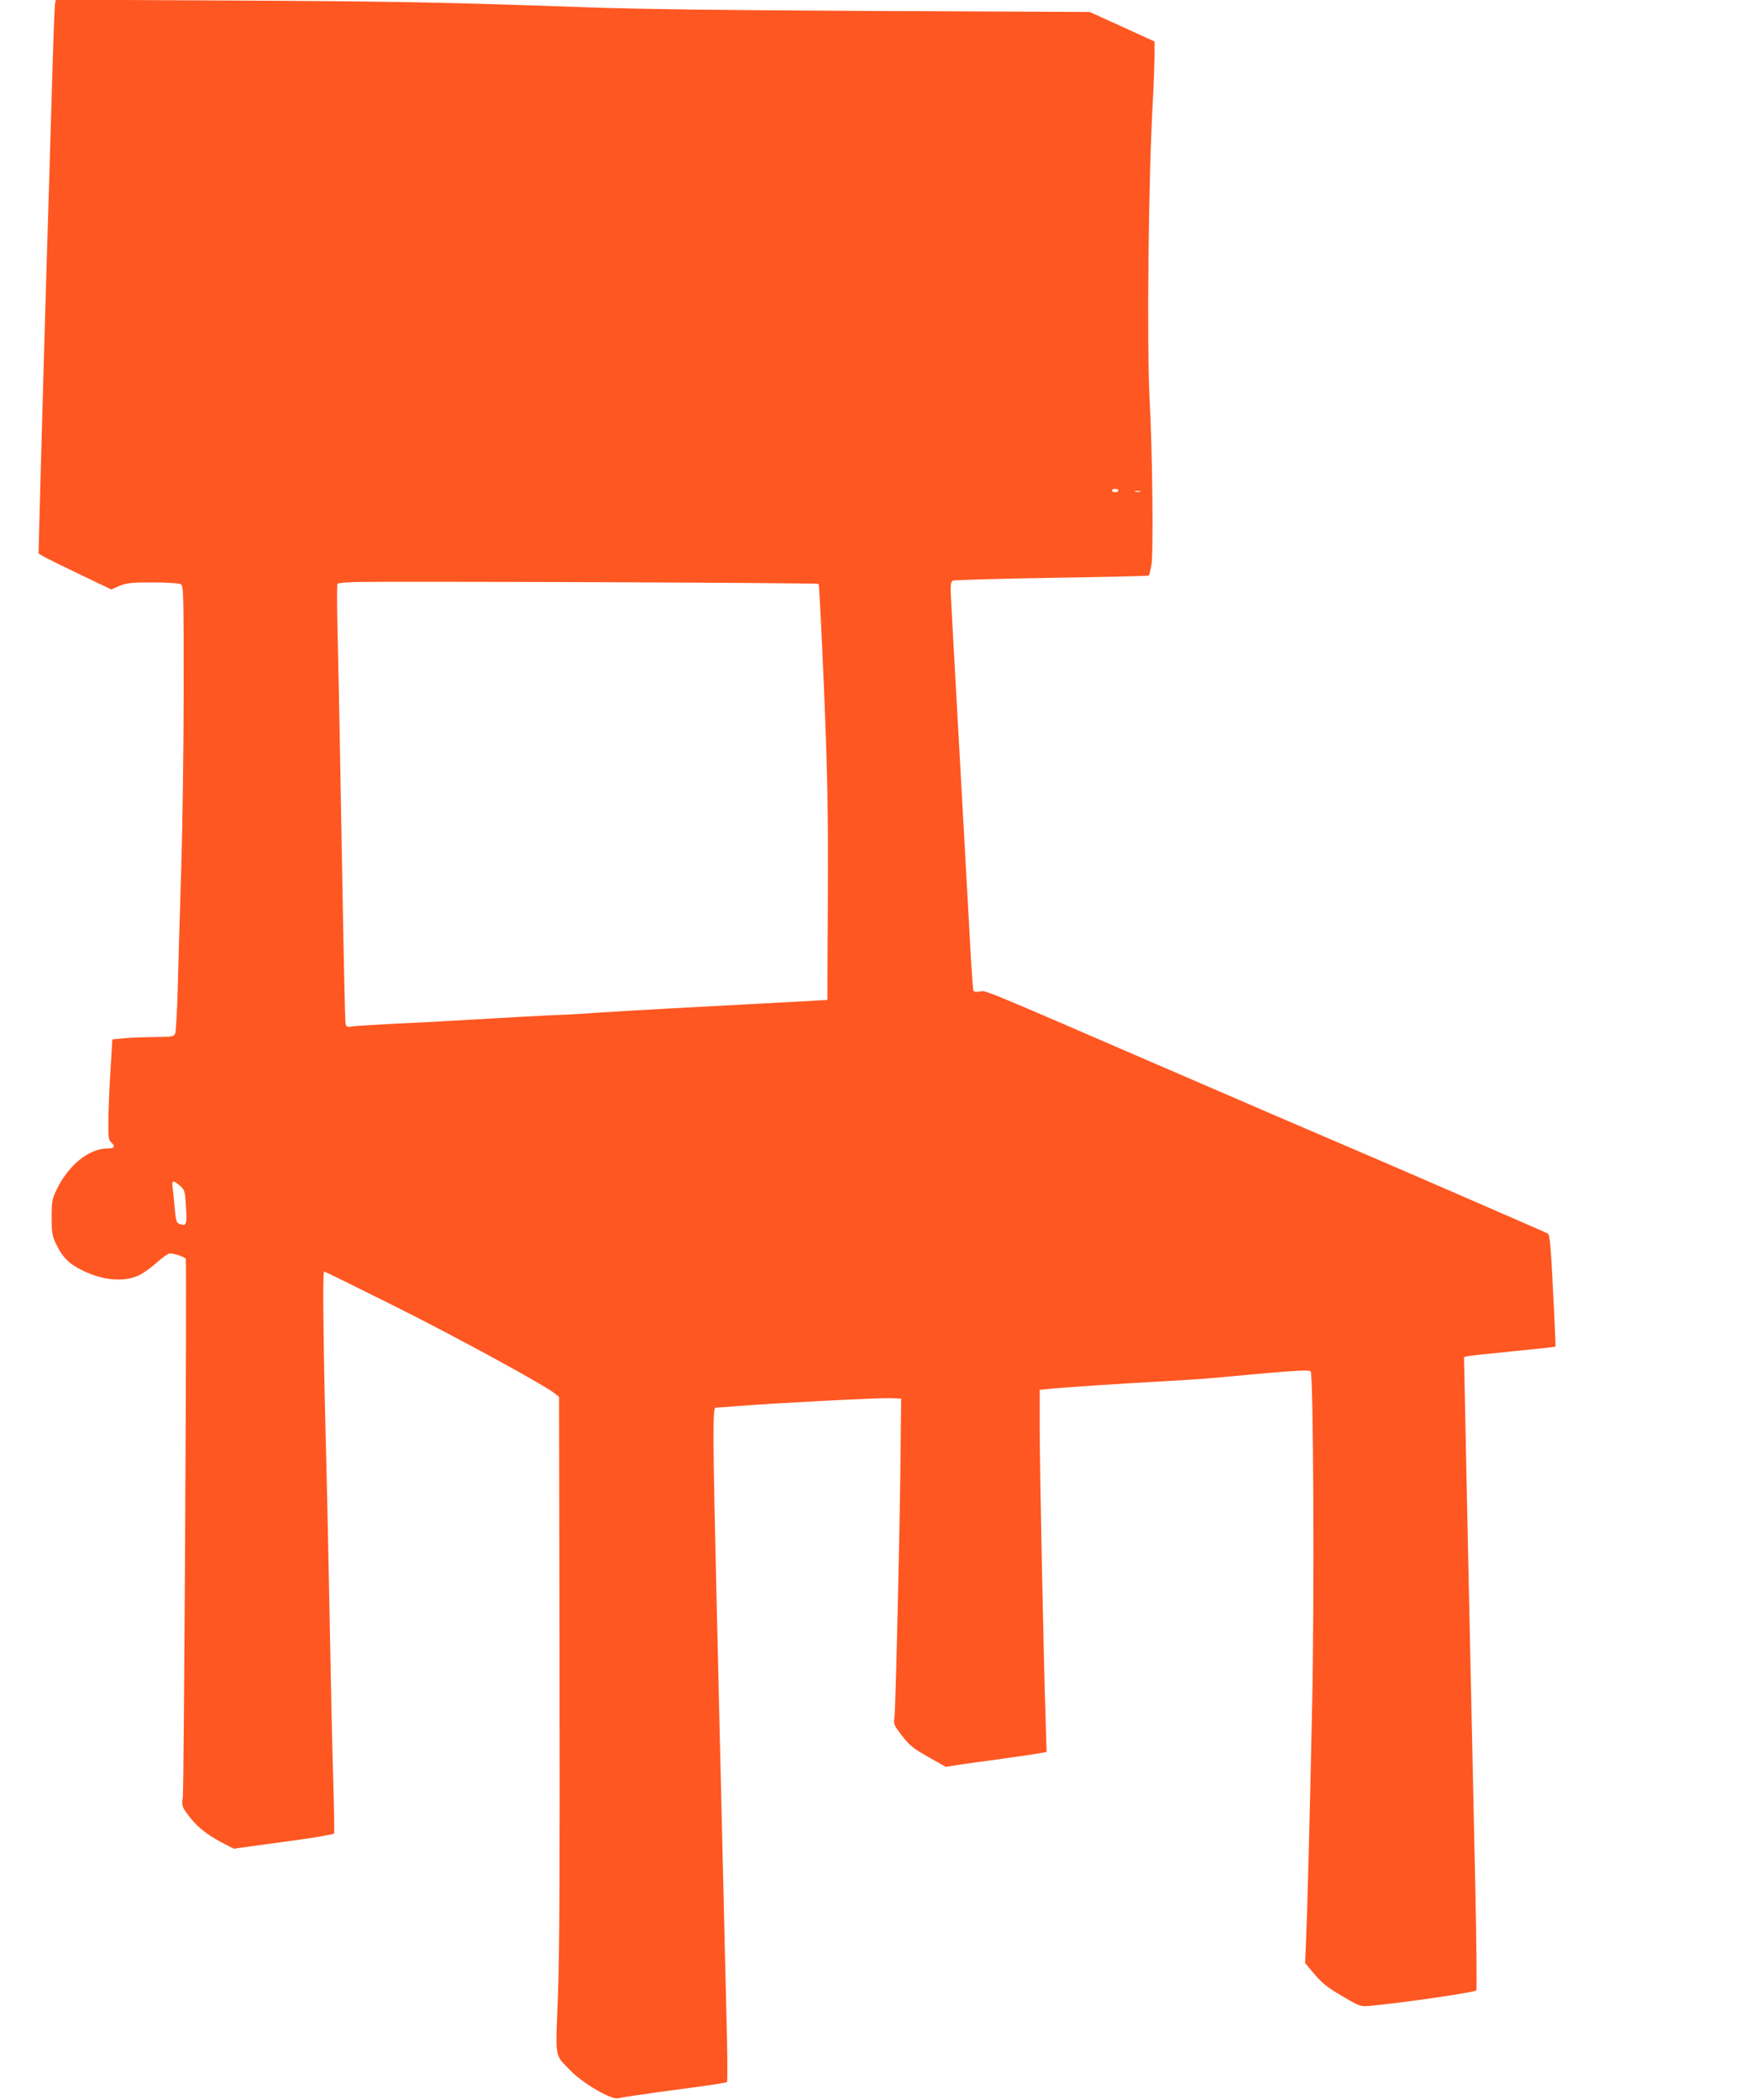 <?xml version="1.0" standalone="no"?>
<!DOCTYPE svg PUBLIC "-//W3C//DTD SVG 20010904//EN"
 "http://www.w3.org/TR/2001/REC-SVG-20010904/DTD/svg10.dtd">
<svg version="1.0" xmlns="http://www.w3.org/2000/svg"
 width="1061pt" height="1280pt" viewBox="0 0 1061 1280"
 preserveAspectRatio="xMidYMid meet">
<g transform="translate(0,1280) scale(0.1,-0.1)"
fill="#ff5722" stroke="none">
<path d="M336 12779 c-3 -13 -10 -193 -16 -399 -6 -206 -15 -510 -20 -675 -17
-542 -52 -1763 -62 -2165 l-3 -114 40 -23 c22 -12 121 -61 222 -109 l182 -87
50 22 c44 18 68 21 201 21 85 0 160 -5 171 -10 18 -10 19 -28 19 -643 0 -348
-7 -841 -15 -1097 -8 -256 -18 -580 -21 -720 -4 -140 -11 -265 -15 -277 -8
-22 -14 -23 -131 -24 -68 -1 -152 -4 -188 -8 l-65 -6 -11 -185 c-7 -102 -12
-239 -13 -306 -1 -108 1 -123 19 -139 25 -23 17 -35 -24 -35 -115 0 -243 -105
-314 -258 -24 -50 -27 -69 -27 -162 0 -92 3 -112 26 -160 38 -82 80 -124 163
-164 126 -62 256 -72 346 -28 25 12 73 47 107 77 33 30 69 55 78 55 30 0 94
-22 98 -34 7 -18 -11 -3215 -18 -3278 -7 -55 -5 -60 30 -108 51 -70 110 -118
201 -167 l79 -41 95 13 c52 7 151 21 220 30 144 19 292 43 297 49 3 2 0 165
-6 362 -6 198 -15 627 -21 954 -6 327 -15 753 -20 945 -17 621 -24 1165 -14
1165 5 0 196 -94 424 -208 379 -189 923 -486 984 -536 l25 -21 3 -1655 c2
-1221 0 -1745 -10 -1999 -15 -390 -22 -349 76 -451 75 -78 253 -182 292 -169
14 4 167 27 340 50 173 22 319 44 323 48 4 5 3 183 -3 397 -5 214 -17 684 -25
1044 -9 360 -24 1029 -35 1485 -24 1015 -25 1185 -6 1185 7 0 69 4 137 10 242
19 865 51 929 48 l65 -3 -3 -285 c-3 -427 -31 -1620 -38 -1662 -6 -33 -2 -44
35 -93 58 -76 74 -89 182 -150 l96 -54 99 15 c54 8 133 19 174 24 112 15 281
40 314 46 l28 6 -6 197 c-12 344 -36 1527 -36 1773 l0 237 53 5 c69 8 444 33
687 46 107 6 240 14 295 19 55 5 214 19 353 32 182 16 256 19 264 11 17 -17
23 -1397 9 -2042 -16 -754 -30 -1270 -37 -1430 l-6 -135 58 -69 c48 -56 80
-81 169 -133 109 -64 110 -64 170 -59 204 19 635 82 647 94 4 4 1 309 -7 677
-8 369 -19 888 -25 1155 -6 267 -15 685 -20 930 -5 245 -12 592 -16 772 l-7
327 24 5 c13 3 138 16 278 30 139 14 254 26 256 28 1 2 -5 155 -15 341 -13
266 -20 341 -31 348 -13 8 -1092 476 -1319 572 -58 24 -533 229 -1056 455
-1117 483 -1050 455 -1092 448 -21 -3 -35 -1 -37 7 -2 7 -9 98 -15 202 -6 105
-30 552 -55 995 -64 1143 -65 1169 -68 1234 -1 43 2 61 13 67 8 4 279 12 603
17 323 5 589 11 592 14 3 2 10 31 16 64 13 66 6 710 -11 1014 -18 335 -7 1346
20 1820 5 91 9 208 10 261 l0 96 -197 90 -198 90 -1300 6 c-880 4 -1445 11
-1750 22 -884 31 -1184 37 -2212 42 l-1042 5 -5 -23z m6484 -2969 c0 -5 -9
-10 -20 -10 -11 0 -20 5 -20 10 0 6 9 10 20 10 11 0 20 -4 20 -10z m133 -7
c-7 -2 -21 -2 -30 0 -10 3 -4 5 12 5 17 0 24 -2 18 -5z m-1961 -562 c3 -3 18
-296 33 -651 22 -555 25 -731 23 -1265 l-3 -620 -220 -12 c-630 -33 -1007 -54
-1155 -64 -91 -6 -196 -13 -235 -14 -71 -2 -343 -17 -650 -35 -93 -6 -266 -15
-384 -20 -117 -6 -231 -13 -252 -16 -37 -6 -38 -5 -43 27 -2 19 -12 464 -21
989 -9 525 -20 1117 -25 1315 -5 198 -6 363 -2 367 4 4 48 8 97 10 173 6 2830
-4 2837 -11z m-3895 -3668 c30 -27 31 -32 37 -129 7 -109 3 -120 -40 -104 -18
7 -22 19 -28 90 -4 45 -9 101 -13 126 -7 51 1 54 44 17z"/>
</g>
</svg>
